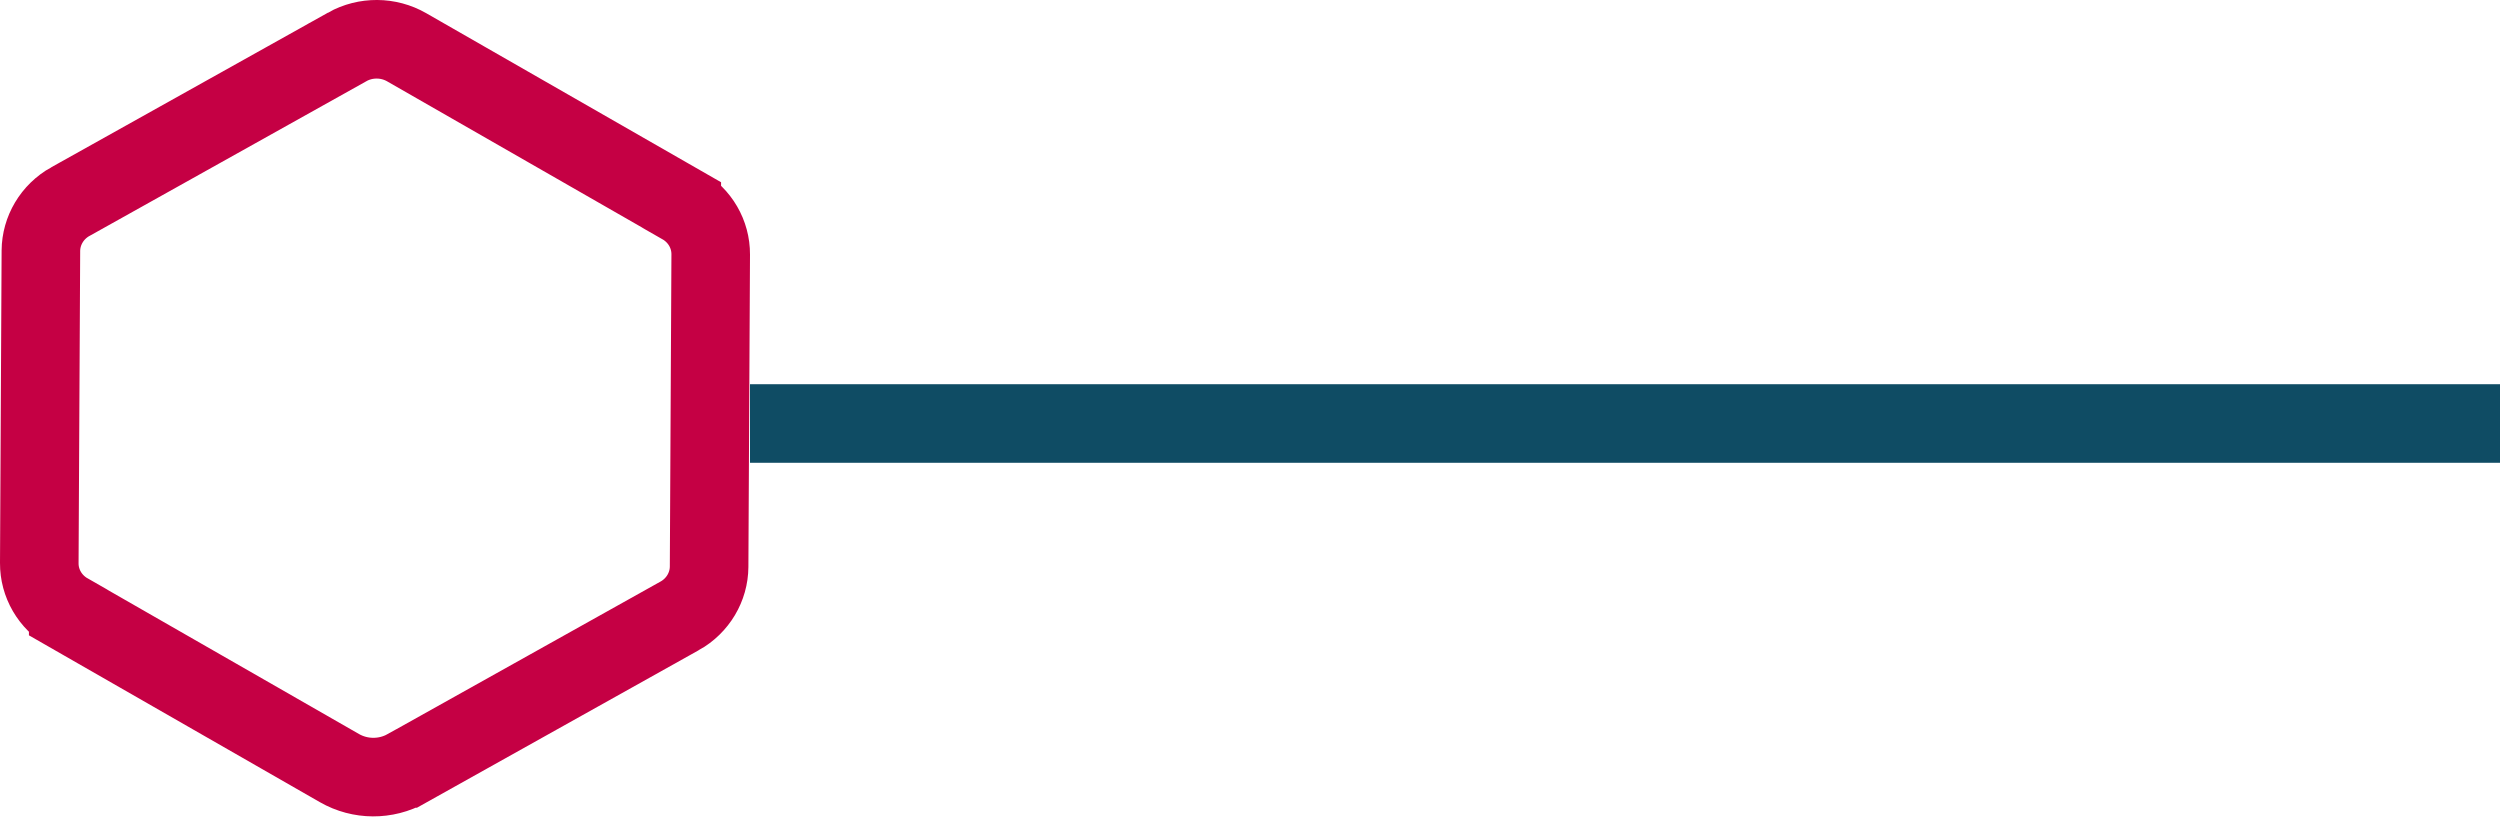 <svg width="70" height="23" viewBox="0 0 70 23" fill="none" xmlns="http://www.w3.org/2000/svg">
<path d="M21 11.858L70 11.858" stroke="#0F4C64" stroke-width="2.2"/>
<path d="M1.1 15.768L1.1 15.768L1.1 15.762L1.1 15.758L1.145 7.02C1.145 7.02 1.145 7.02 1.145 7.02C1.149 6.459 1.458 5.931 1.97 5.645L1.971 5.645L9.722 1.314C9.722 1.314 9.722 1.314 9.722 1.313C9.722 1.313 9.722 1.313 9.722 1.313C10.238 1.025 10.874 1.029 11.386 1.323L11.386 1.323L19.09 5.74L19.09 5.741C19.602 6.033 19.903 6.563 19.9 7.124L19.9 7.125L19.855 15.87C19.855 15.87 19.855 15.87 19.855 15.87C19.851 16.431 19.542 16.959 19.03 17.245L19.029 17.245L11.387 21.517C11.387 21.517 11.387 21.517 11.386 21.517C10.803 21.843 10.084 21.839 9.505 21.507L1.91 17.152L1.91 17.151C1.398 16.859 1.097 16.329 1.1 15.768Z" stroke="#C50044" stroke-width="2.2"/>
</svg>
